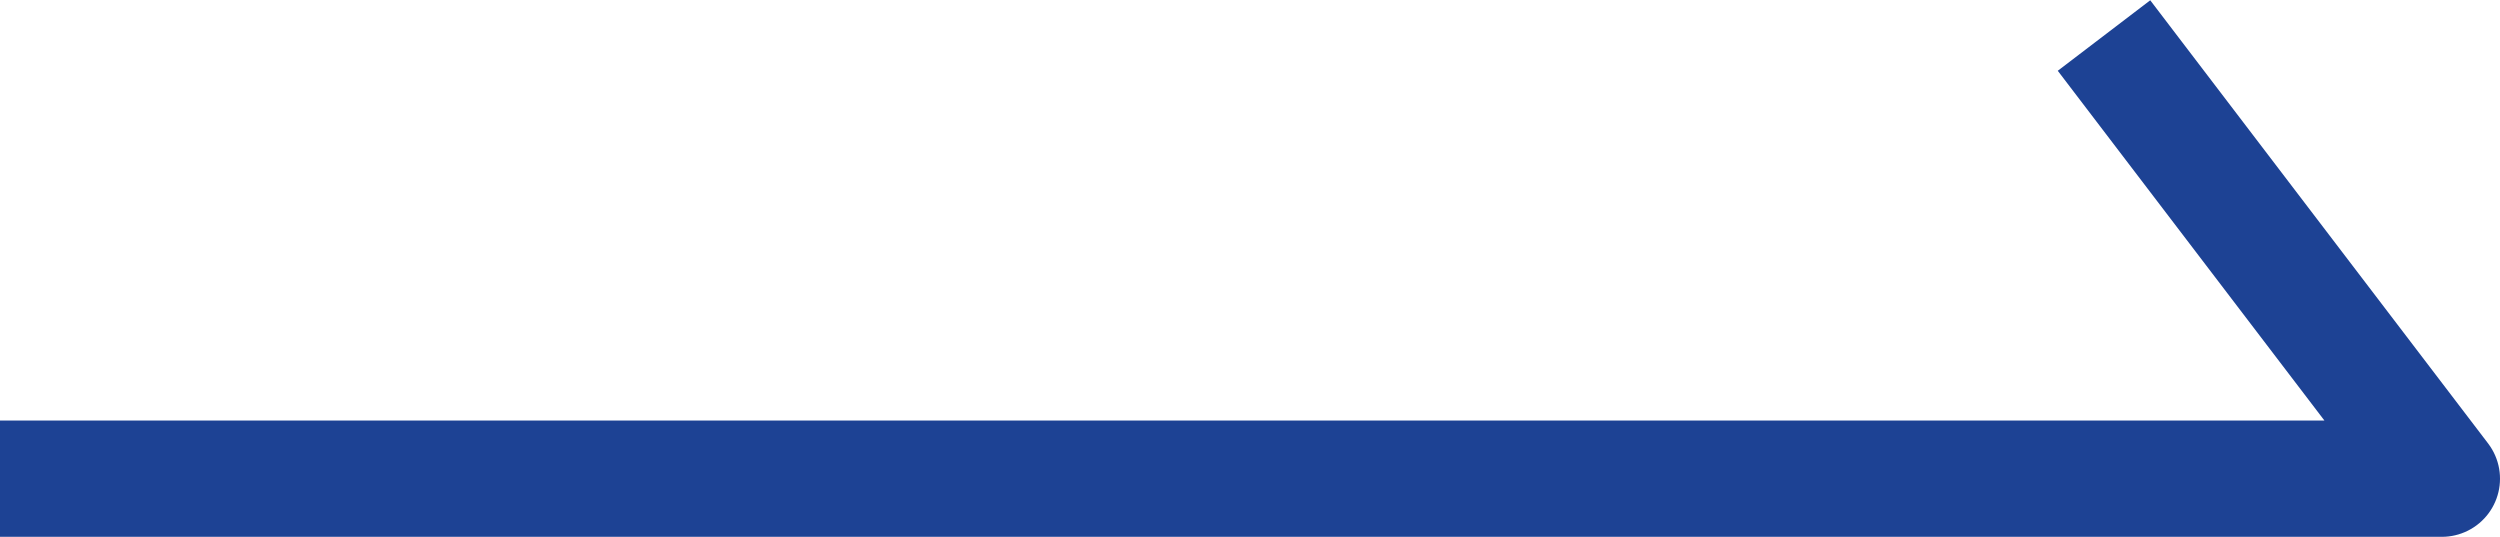 <?xml version="1.0" encoding="UTF-8"?>
<svg id="_レイヤー_2" data-name="レイヤー 2" xmlns="http://www.w3.org/2000/svg" viewBox="0 0 38.7 8.31">
  <defs>
    <style>
      .cls-1 {
        fill: none;
        stroke: #1d4294;
        stroke-linejoin: round;
        stroke-width: 1.8px;
      }
    </style>
  </defs>
  <g id="_レイヤー_1-2" data-name="レイヤー 1">
    <polyline class="cls-1" points="32.57 .55 37.8 7.41 0 7.41"/>
  </g>
</svg>